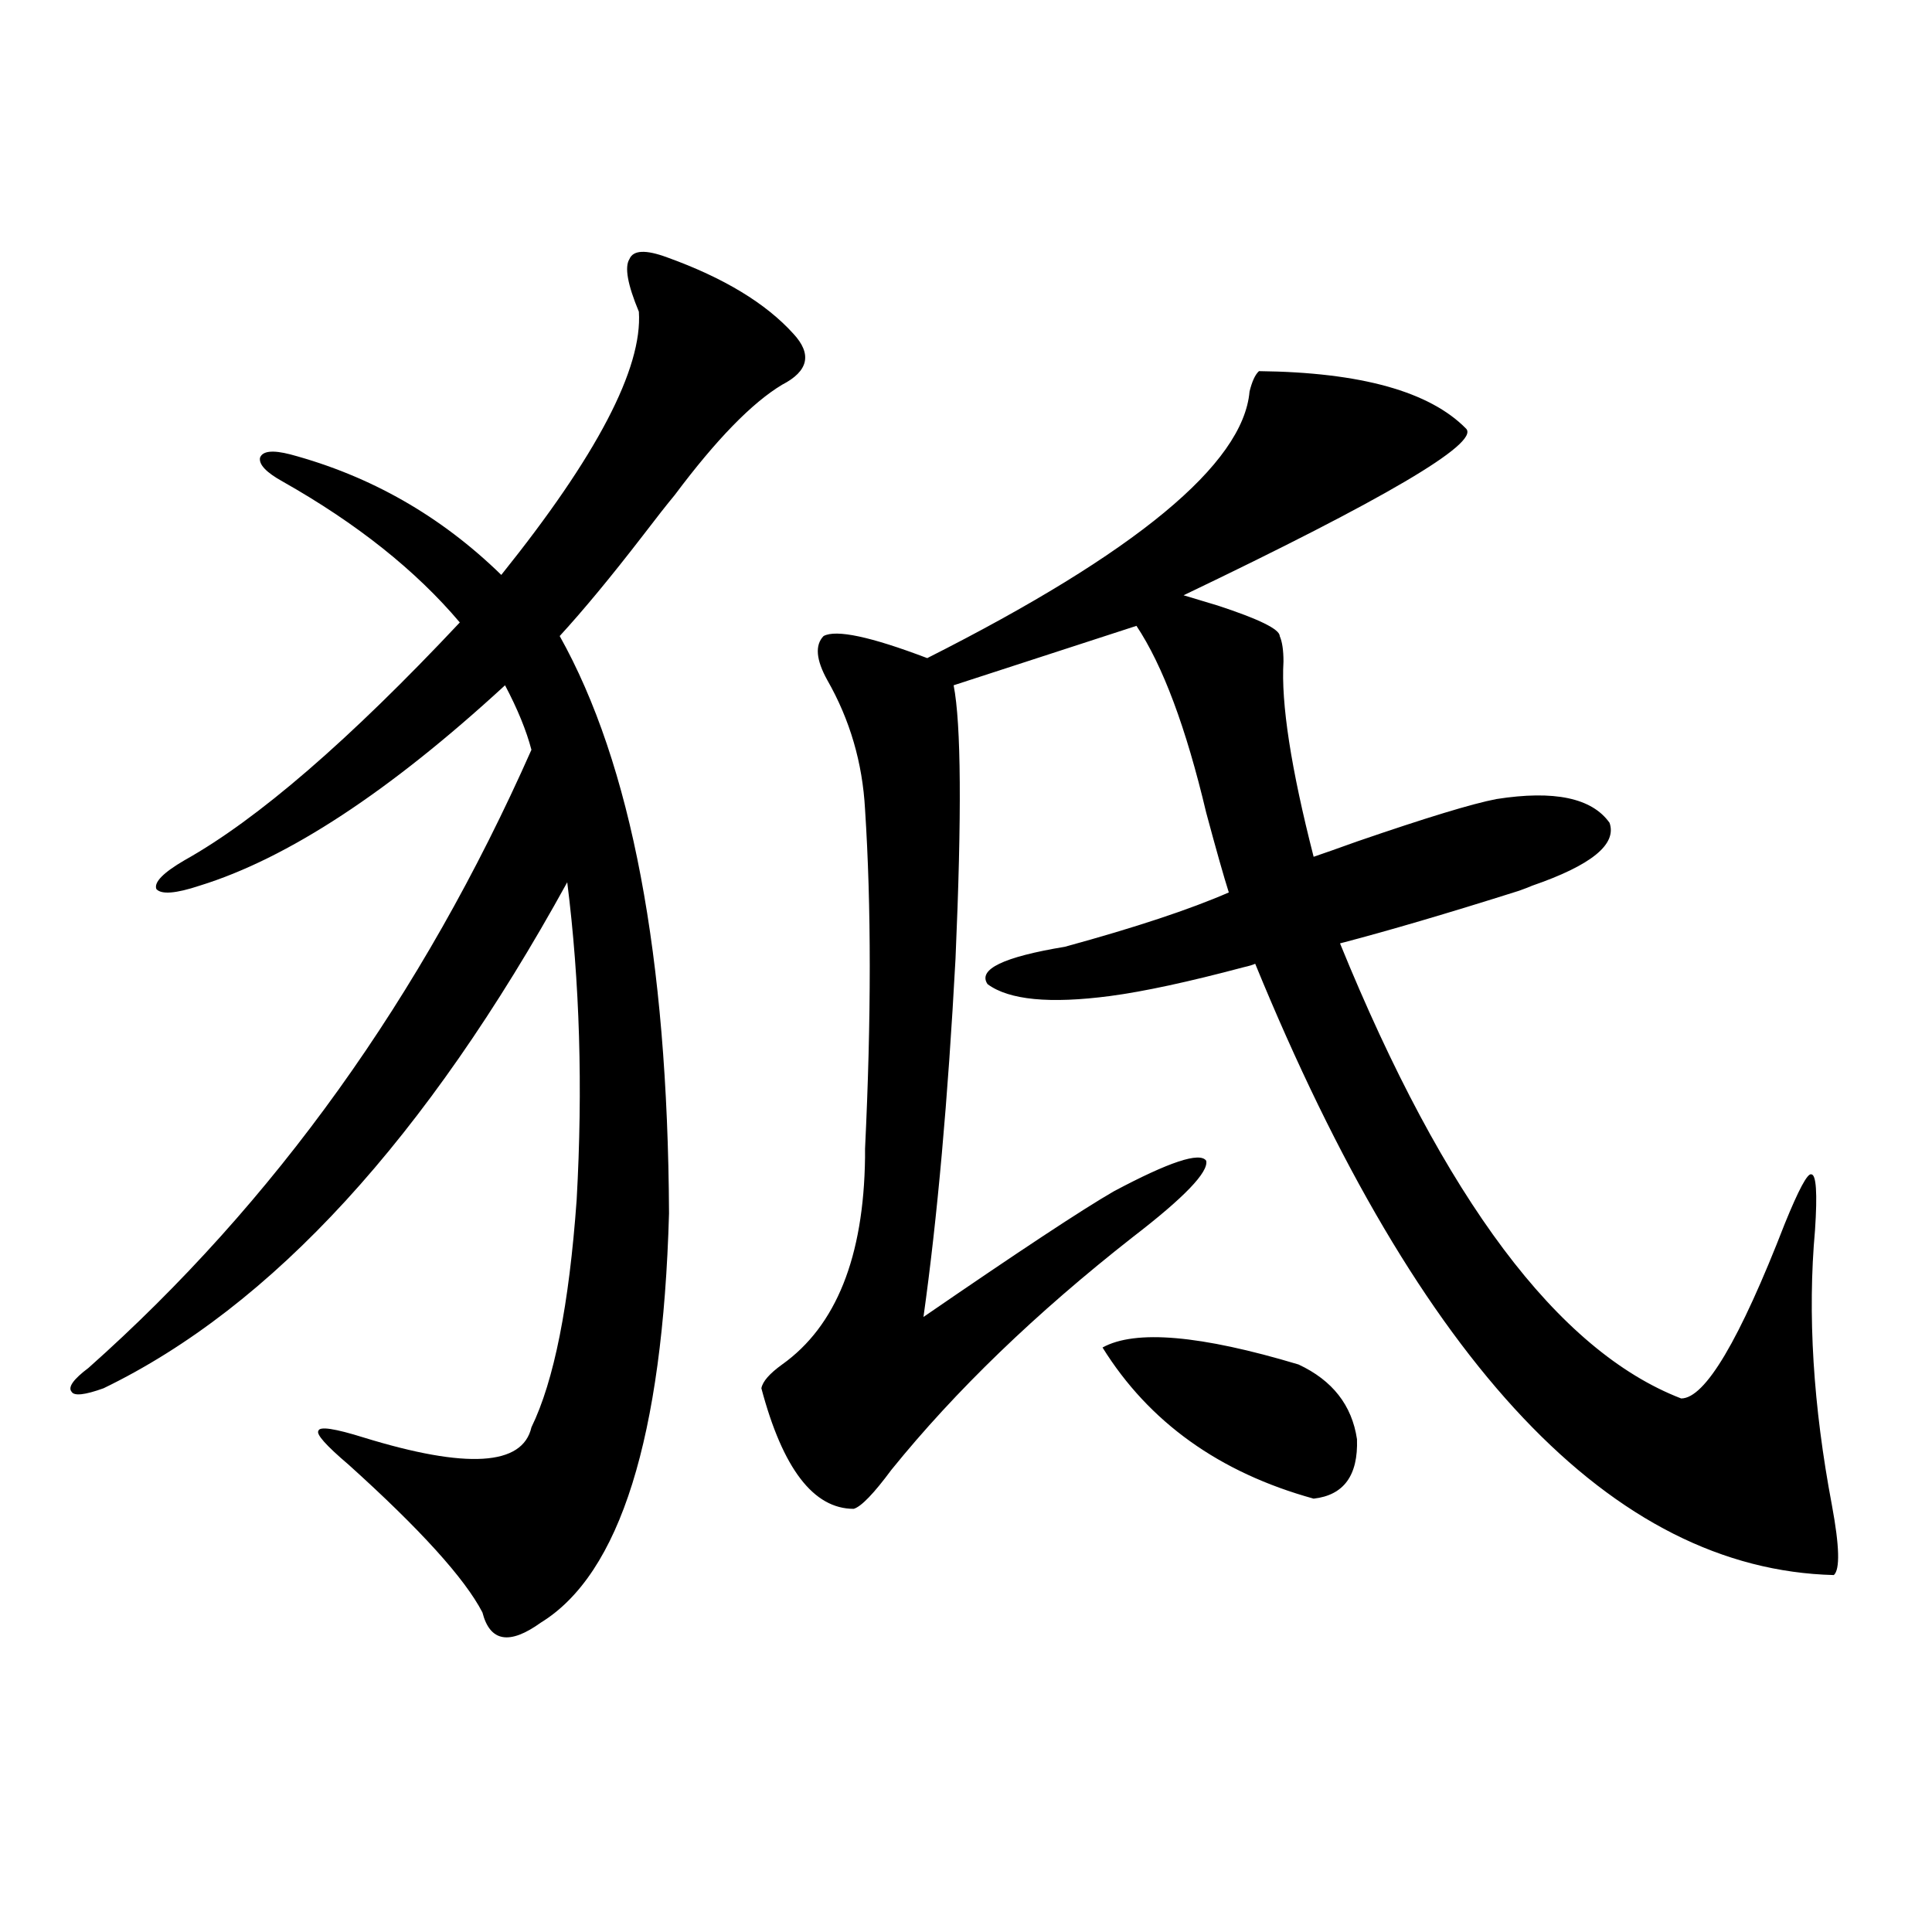<?xml version="1.0" encoding="utf-8"?>
<!-- Generator: Adobe Illustrator 16.0.0, SVG Export Plug-In . SVG Version: 6.00 Build 0)  -->
<!DOCTYPE svg PUBLIC "-//W3C//DTD SVG 1.1//EN" "http://www.w3.org/Graphics/SVG/1.1/DTD/svg11.dtd">
<svg version="1.1" id="图层_1" xmlns="http://www.w3.org/2000/svg" xmlns:xlink="http://www.w3.org/1999/xlink" x="0px" y="0px"
	 width="1000px" height="1000px" viewBox="0 0 1000 1000" enable-background="new 0 0 1000 1000" xml:space="preserve">
<path d="M345.309,133.215c29.268,10.547,51.051,23.73,65.364,39.551c9.756,10.547,7.805,19.336-5.854,26.367
	c-15.609,9.38-34.146,28.427-55.608,57.129c-3.902,4.696-9.436,11.728-16.585,21.094c-16.265,21.094-30.578,38.384-42.926,51.855
	c37.072,66.22,55.929,165.825,56.584,298.828c-3.262,116.016-25.365,186.63-66.34,211.816c-16.265,11.714-26.341,9.956-30.243-5.273
	c-9.115-17.578-32.194-43.066-69.267-76.465c-11.707-9.956-16.92-15.82-15.609-17.578c0.641-2.335,8.445-1.167,23.414,3.516
	c53.322,16.411,82.27,14.653,86.827-5.273c11.707-24.019,19.512-63.281,23.414-117.773c3.247-58.008,1.616-112.788-4.878-164.355
	C220.754,589.079,140.756,676.379,53.608,718.566c-9.756,3.516-15.289,4.106-16.585,1.758c-1.951-2.335,0.976-6.44,8.78-12.305
	c96.248-85.542,172.679-192.179,229.263-319.922c-2.606-9.956-7.164-21.094-13.658-33.398
	c-59.846,55.083-112.527,89.648-158.045,103.711c-12.362,4.106-19.847,4.696-22.438,1.758c-1.311-3.516,3.567-8.487,14.634-14.941
	c37.713-21.094,85.196-62.101,142.436-123.047c-22.773-26.944-53.337-51.265-91.705-72.949c-8.46-4.683-12.362-8.789-11.707-12.305
	c1.296-3.516,6.494-4.093,15.609-1.758c41.615,11.138,78.047,31.942,109.266,62.402c49.42-61.523,73.169-106.925,71.218-136.23
	c-5.854-14.063-7.484-23.14-4.878-27.246C327.748,129.411,334.242,129.122,345.309,133.215z M651.643,192.102
	c52.682,0.591,88.443,10.547,107.314,29.883c6.494,7.622-42.285,36.337-146.338,86.133c3.902,1.181,9.756,2.938,17.561,5.273
	c21.463,7.031,32.194,12.305,32.194,15.82c1.296,2.938,1.951,7.333,1.951,13.184c-1.311,21.685,3.902,55.371,15.609,101.074
	c5.198-1.758,12.683-4.395,22.438-7.91c35.762-12.305,59.831-19.624,72.193-21.973c29.908-4.683,49.42-0.577,58.535,12.305
	c3.902,11.138-9.436,21.973-39.999,32.52c-1.311,0.591-3.582,1.47-6.829,2.637c-37.072,11.728-67.971,20.806-92.681,27.246
	C747.57,620.72,806.426,699.23,870.174,723.84c12.348,0,30.243-30.171,53.657-90.527c7.149-17.578,11.707-26.065,13.658-25.488
	c2.592,0,3.247,9.668,1.951,29.004c-3.902,43.368-0.976,90.829,8.78,142.383c3.902,21.094,4.223,33.11,0.976,36.035
	c-114.479-2.925-214.309-108.394-299.505-316.406c-1.311,0.591-3.262,1.181-5.854,1.758c-28.627,7.622-51.706,12.606-69.267,14.941
	c-31.219,4.106-52.361,2.06-63.413-6.152c-5.213-7.608,8.125-14.063,39.999-19.336c36.417-9.956,64.709-19.336,84.876-28.125
	c-2.606-8.198-6.509-21.973-11.707-41.309c-10.411-43.945-22.438-76.163-36.097-96.68l-94.632,30.762
	c3.902,19.927,4.223,67.099,0.976,141.504c-3.902,72.661-9.436,134.473-16.585,185.449c49.42-33.976,82.27-55.659,98.534-65.039
	c28.612-15.229,44.542-20.503,47.804-15.82c1.296,5.864-11.387,19.048-38.048,39.551c-50.09,39.263-91.705,79.403-124.875,120.41
	c-9.115,12.305-15.609,19.048-19.512,20.215c-20.822,0-36.752-20.792-47.804-62.402c0.641-3.516,4.223-7.608,10.731-12.305
	c27.957-19.913,42.271-55.659,42.926-107.227v-4.395c3.247-67.374,3.247-125.972,0-175.781c-1.311-24.019-7.805-46.28-19.512-66.797
	c-5.854-10.547-6.509-18.155-1.951-22.852c6.494-3.516,24.39,0.302,53.657,11.426c107.955-54.492,163.563-100.483,166.825-137.988
	C648.061,197.375,649.691,193.859,651.643,192.102z M570.669,697.473c16.905-9.366,50.73-6.44,101.461,8.789
	c17.561,8.212,27.637,21.094,30.243,38.672c0.641,18.759-6.829,29.004-22.438,30.762
	C631.155,762.224,594.724,736.145,570.669,697.473z"/>
</svg>
